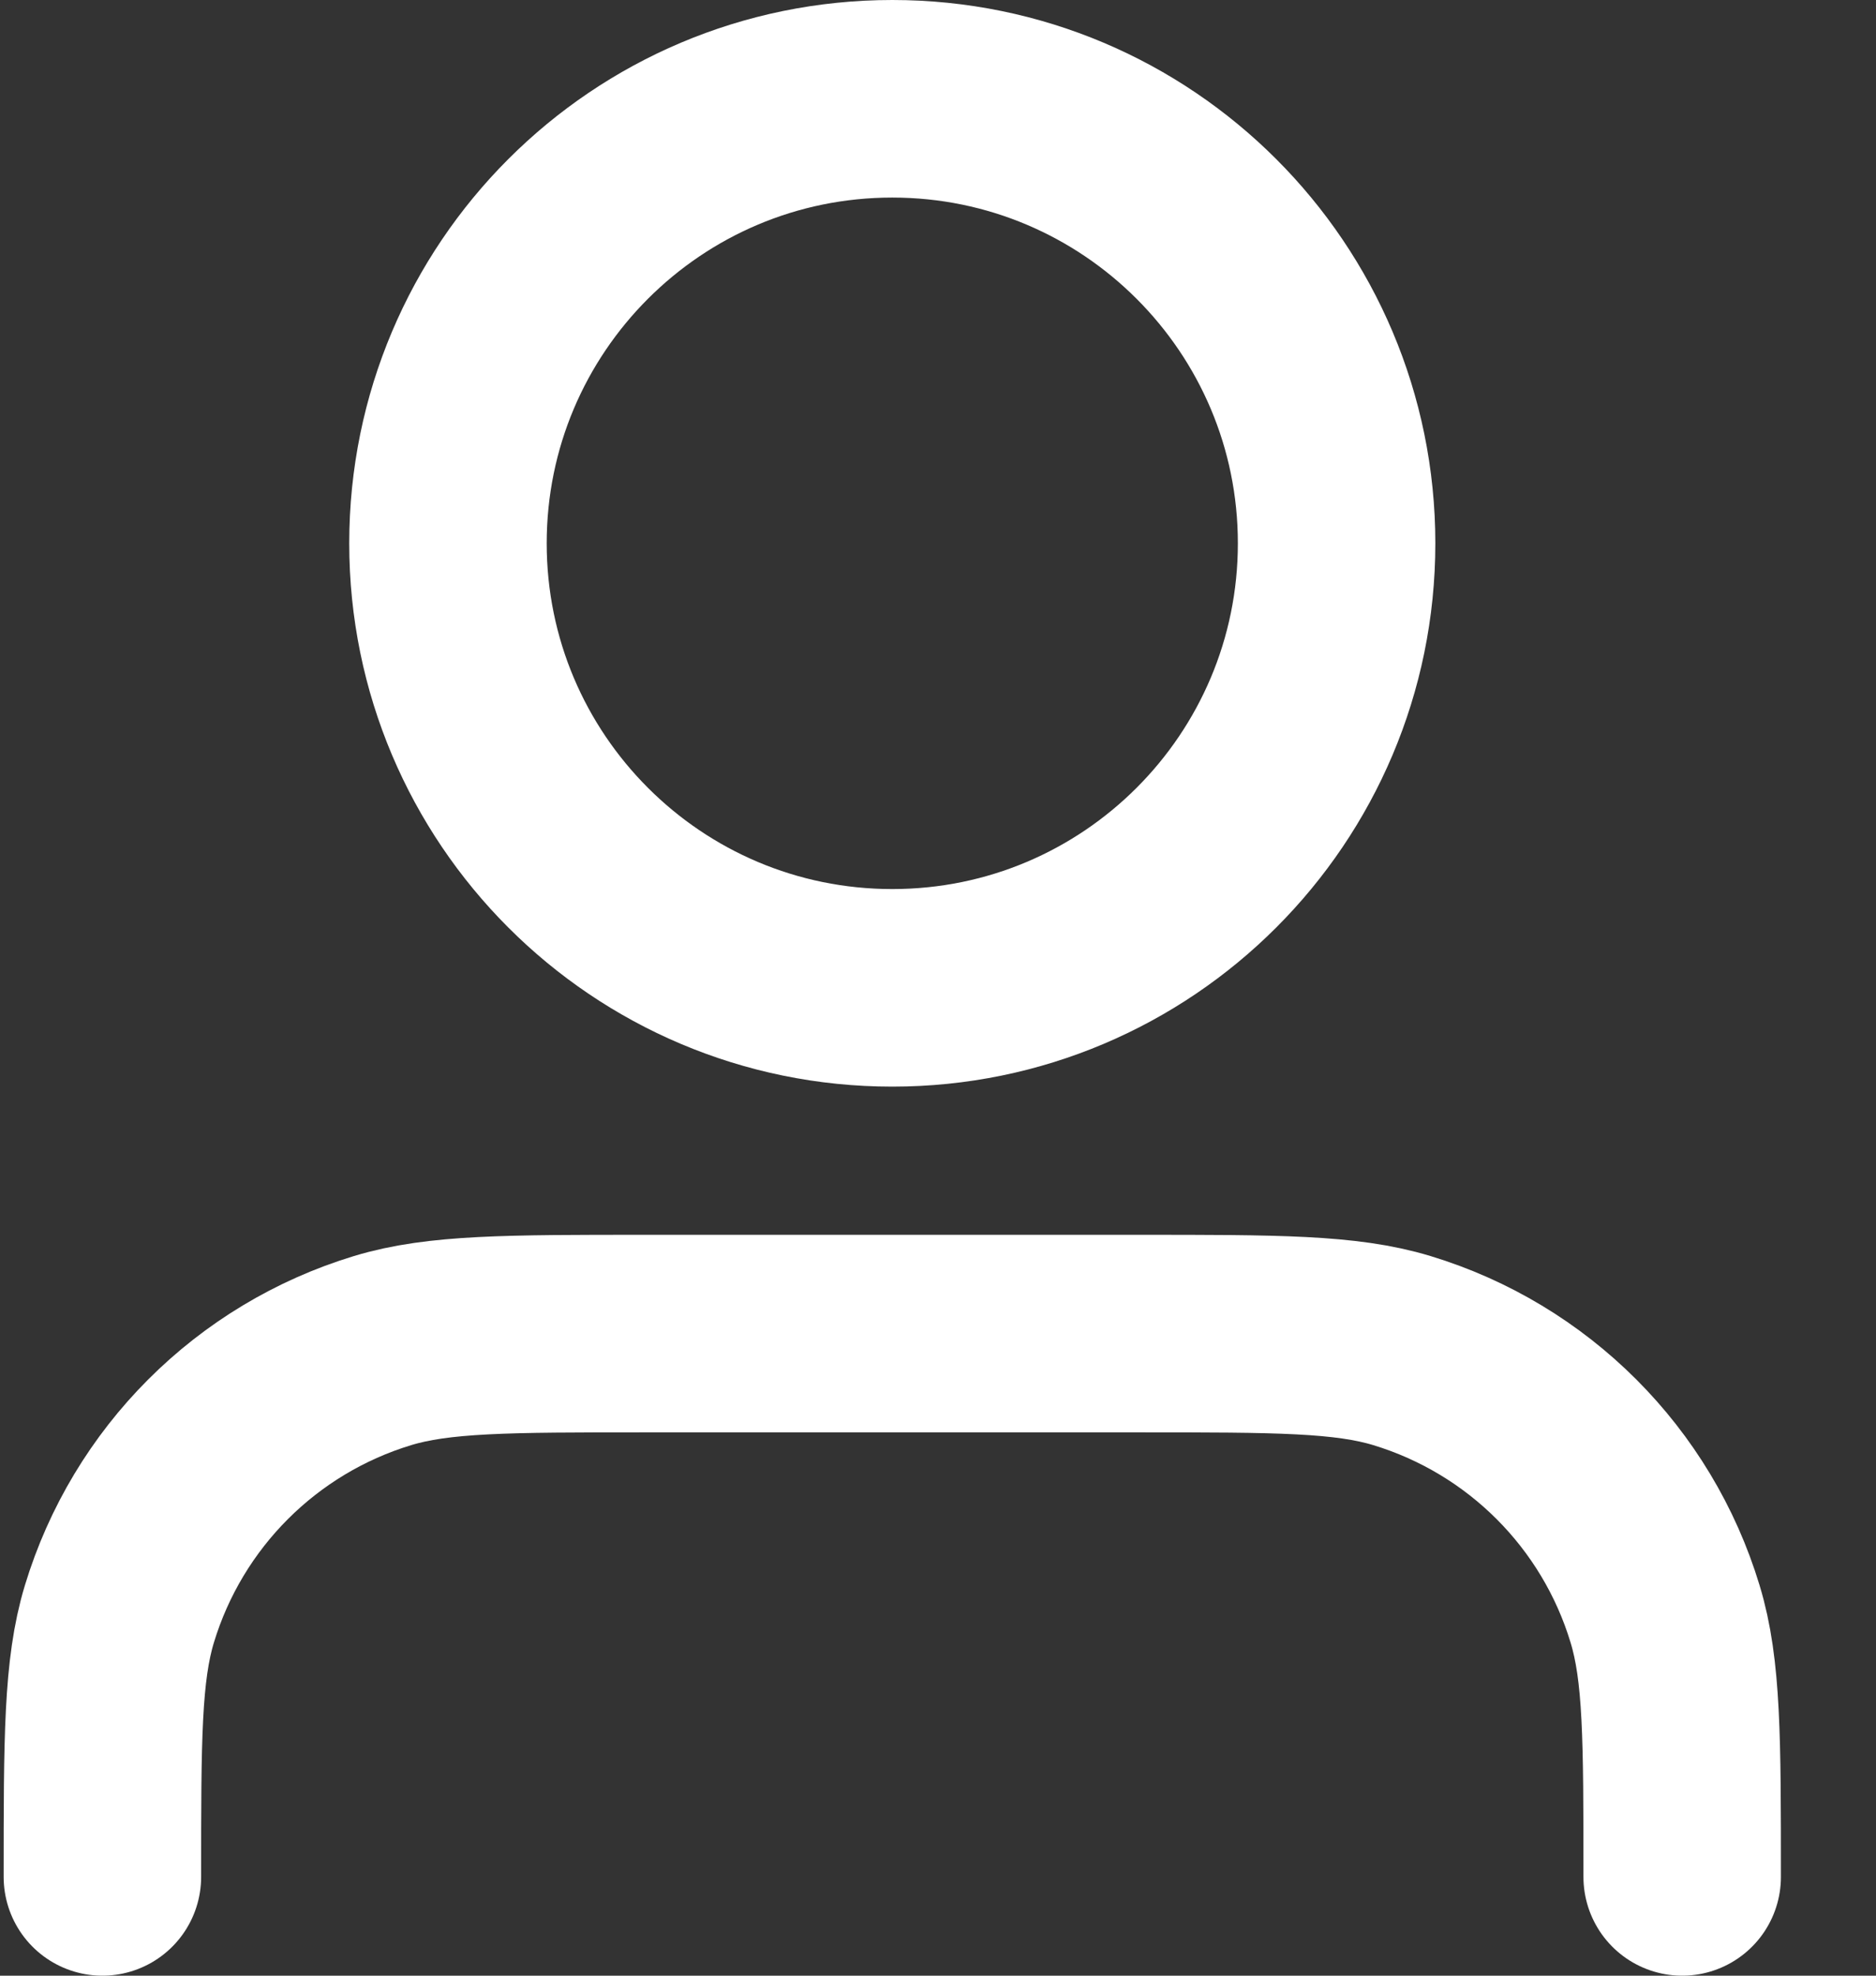 <svg width="19" height="20" viewBox="0 0 19 20" fill="none" xmlns="http://www.w3.org/2000/svg" data-ember-extension="1">
<rect x="0" y="0" width="19" height="20" fill="#333333" stroke="none"/>
<path d="M17.037 19C17.037 17.604 17.037 16.907 16.864 16.339C16.477 15.06 15.476 14.06 14.198 13.672C13.63 13.5 12.932 13.5 11.537 13.5H6.537C5.141 13.5 4.443 13.5 3.875 13.672C2.597 14.06 1.597 15.06 1.209 16.339C1.037 16.907 1.037 17.604 1.037 19M13.537 5.5C13.537 7.985 11.522 10 9.037 10C6.551 10 4.537 7.985 4.537 5.5C4.537 3.015 6.551 1 9.037 1C11.522 1 13.537 3.015 13.537 5.5Z" stroke="#fff" stroke-width="2" stroke-linecap="round" stroke-linejoin="round"/>
</svg>